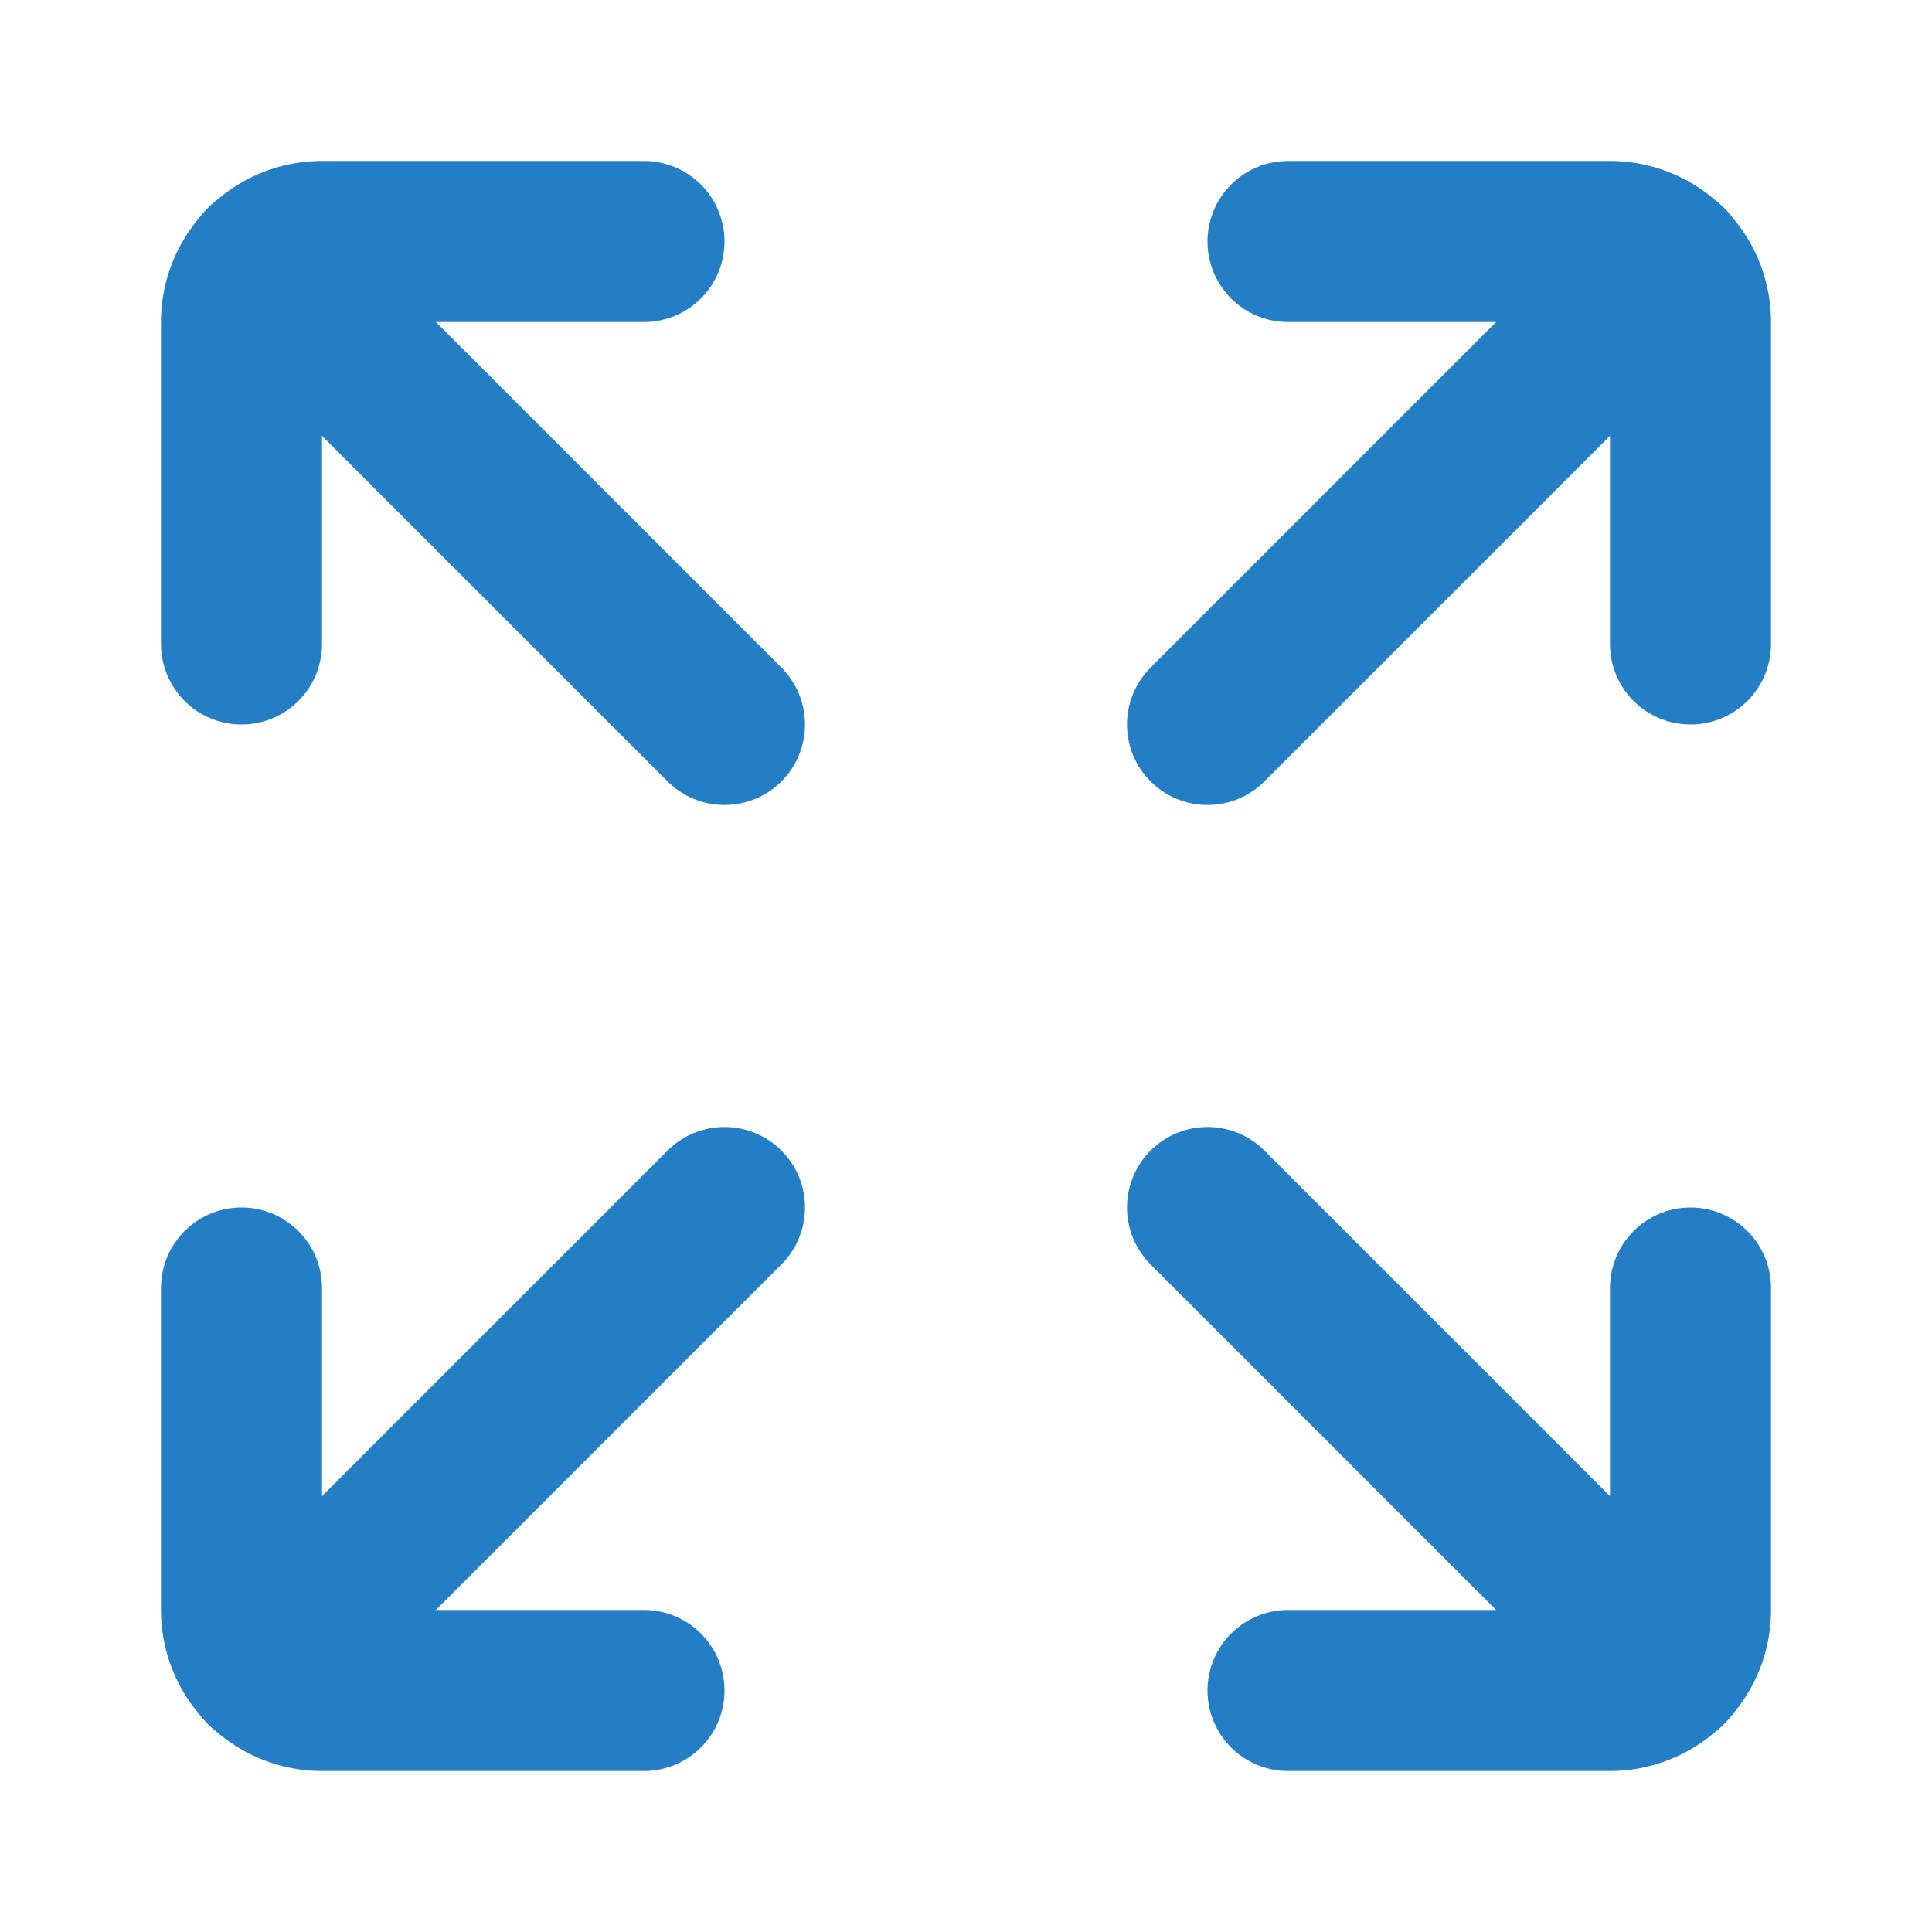 <!DOCTYPE svg PUBLIC "-//W3C//DTD SVG 1.1//EN" "http://www.w3.org/Graphics/SVG/1.1/DTD/svg11.dtd">

<!-- Uploaded to: SVG Repo, www.svgrepo.com, Transformed by: SVG Repo Mixer Tools -->
<svg fill="#000000" width="800px" height="800px" viewBox="0 0 24 24" id="maximize-size" data-name="Flat Line" xmlns="http://www.w3.org/2000/svg" class="icon flat-line" stroke="#000000">

<g id="SVGRepo_bgCarrier" stroke-width="0"/>

<g id="SVGRepo_tracerCarrier" stroke-linecap="round" stroke-linejoin="round"/>

<g id="SVGRepo_iconCarrier">

<path id="primary" d="M9,9,3.29,3.29M15,9l5.71-5.71M9,15,3.29,20.71m17.42,0L15,15" style="fill: none; stroke: #237ec5; stroke-linecap: round; stroke-linejoin: round; stroke-width: 2;"/>

<path id="primary-2" data-name="primary" d="M3,8V4A1,1,0,0,1,4,3H8" style="fill: none; stroke:#237ec5; stroke-linecap: round; stroke-linejoin: round; stroke-width: 2;"/>

<path id="primary-3" data-name="primary" d="M16,3h4a1,1,0,0,1,1,1V8" style="fill: none; stroke: #237ec5; stroke-linecap: round; stroke-linejoin: round; stroke-width: 2;"/>

<path id="primary-4" data-name="primary" d="M8,21H4a1,1,0,0,1-1-1V16" style="fill: none; stroke: #237ec5; stroke-linecap: round; stroke-linejoin: round; stroke-width: 2;"/>

<path id="primary-5" data-name="primary" d="M21,16v4a1,1,0,0,1-1,1H16" style="fill: none; stroke: #237ec5; stroke-linecap: round; stroke-linejoin: round; stroke-width: 2;"/>

</g>

</svg>